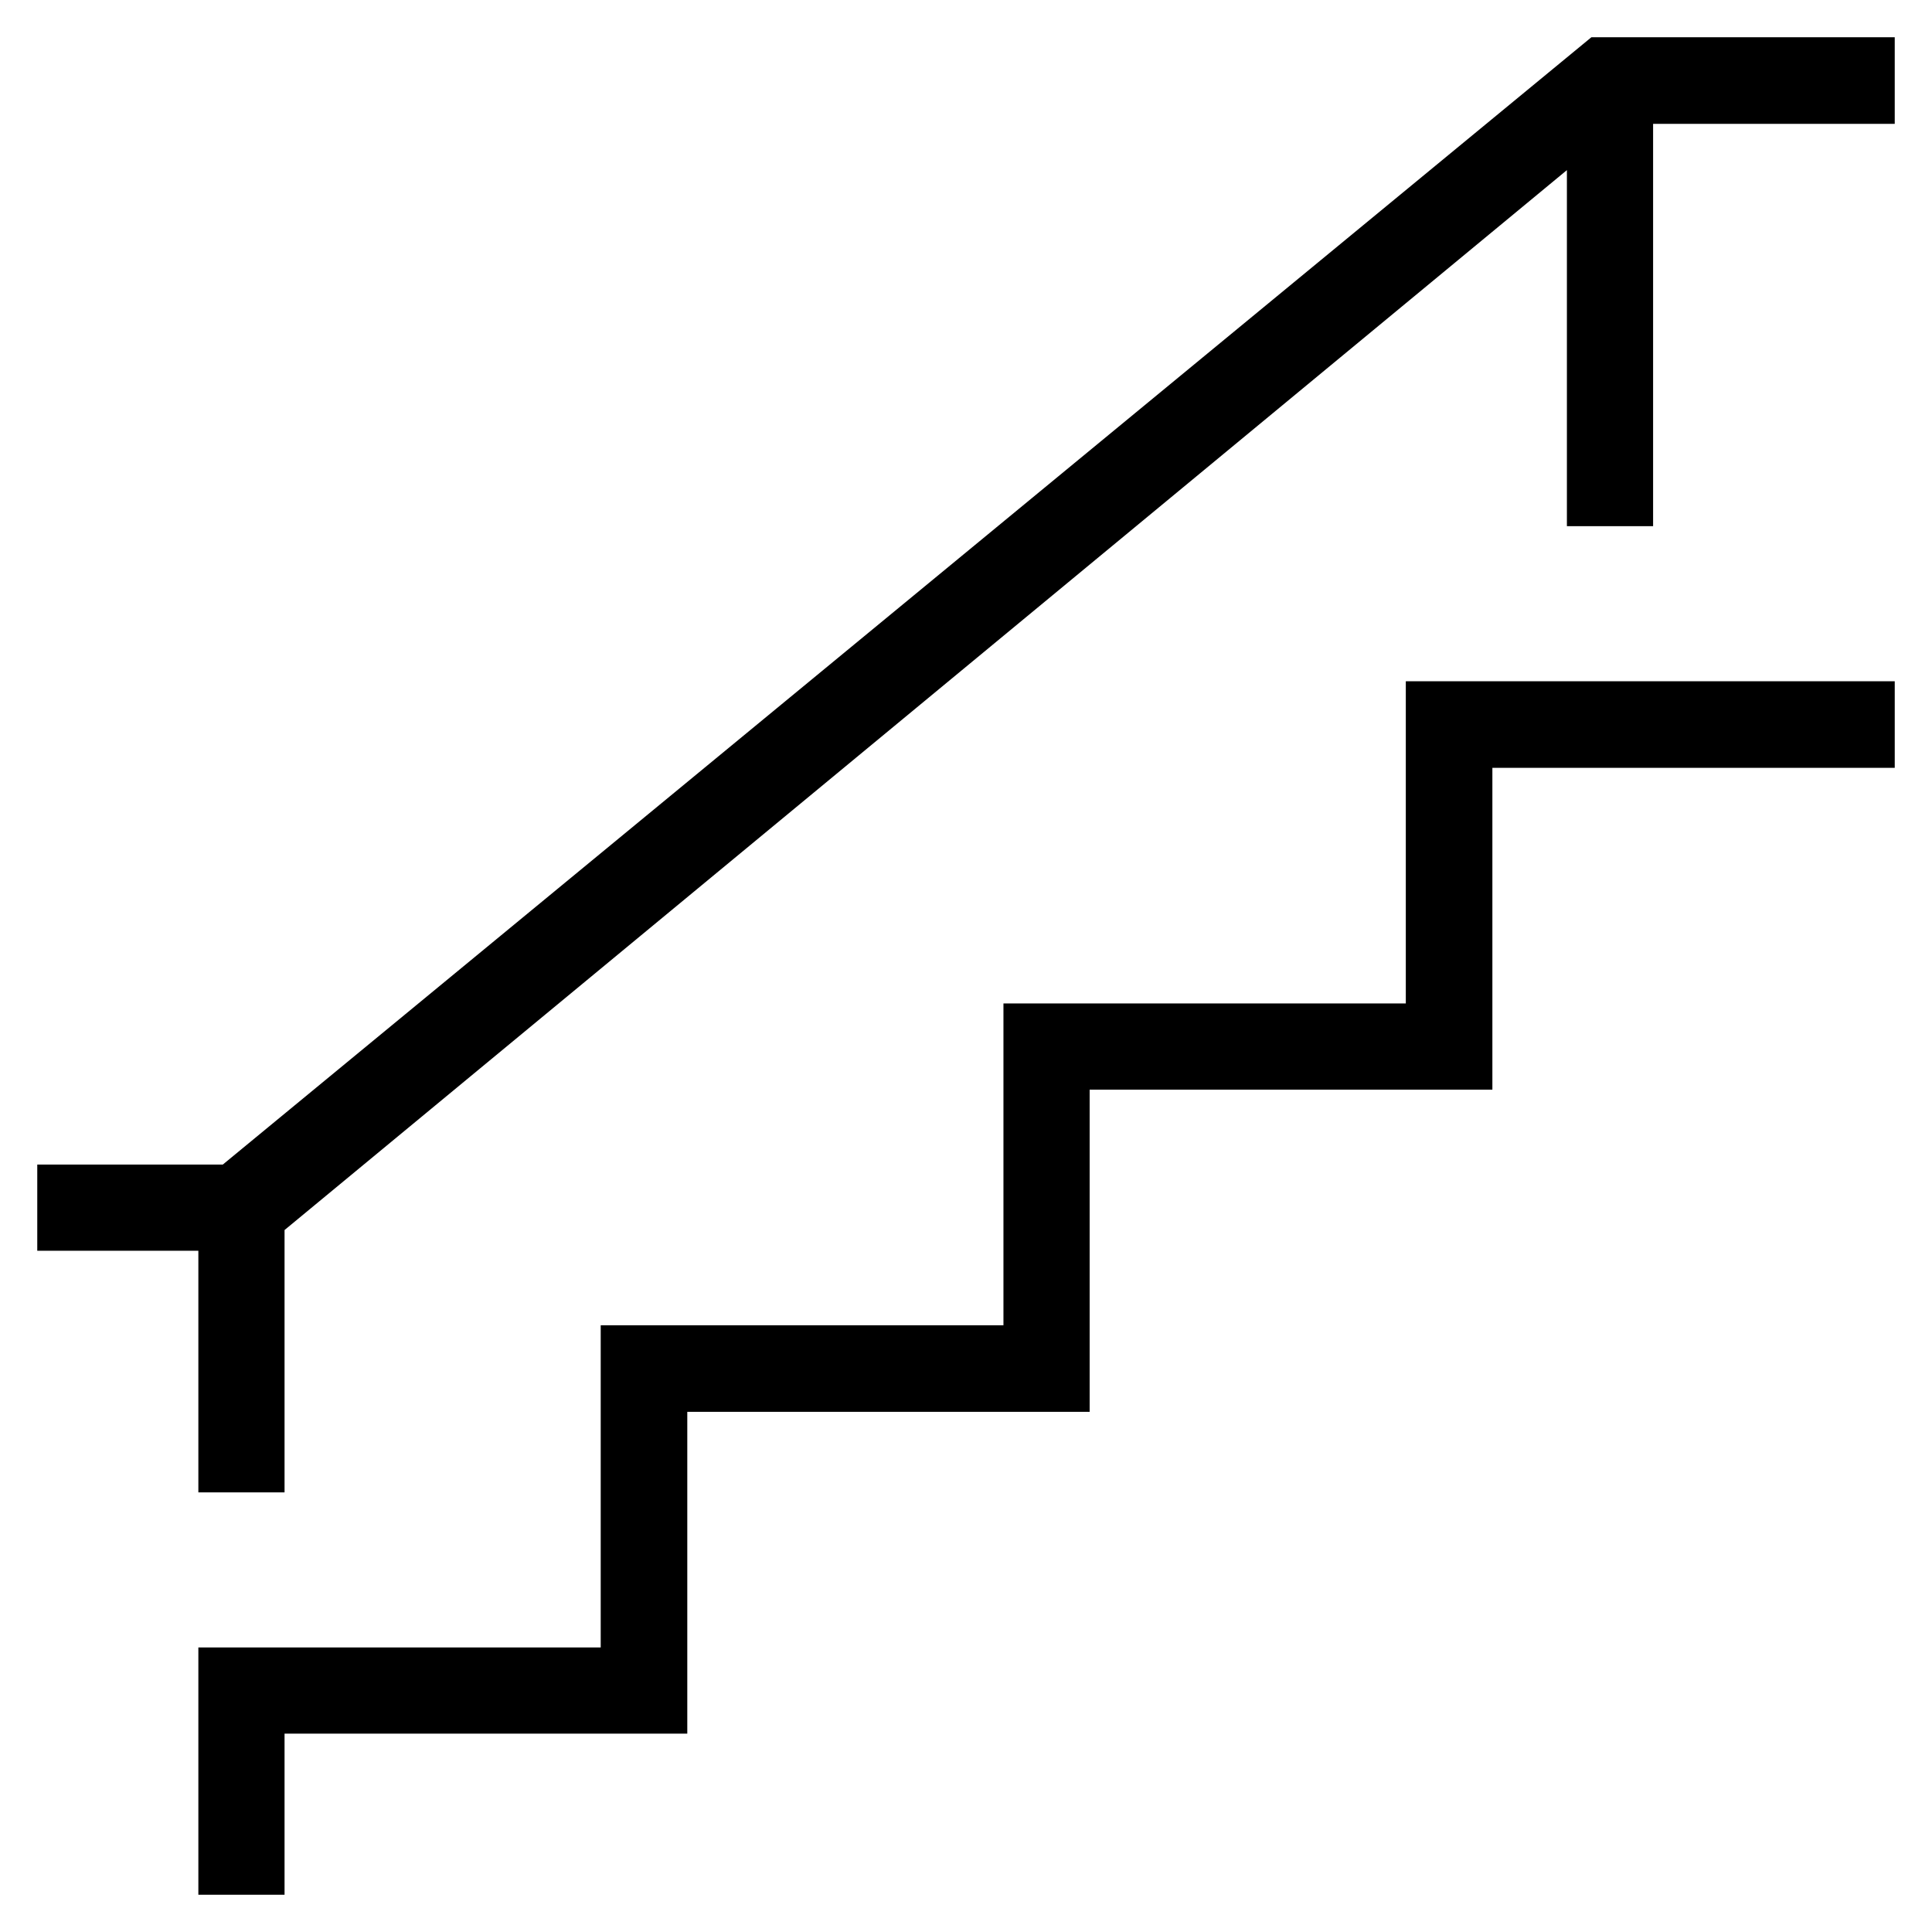 <?xml version="1.0" encoding="utf-8"?>
<!-- Generator: Adobe Illustrator 22.1.0, SVG Export Plug-In . SVG Version: 6.00 Build 0)  -->
<svg version="1.1" id="Capa_1" xmlns="http://www.w3.org/2000/svg" xmlns:xlink="http://www.w3.org/1999/xlink" x="0px" y="0px"
	 viewBox="0 0 513.3 513.3" style="enable-background:new 0 0 513.3 513.3;" xml:space="preserve">
<g>
	<g>
		<g>
			<polygon points="52.7,503.4 52.7,437.7 159.6,437.7 159.6,352.1 266.6,352.1 266.6,266.6 373.5,266.6 373.5,181 503.4,181 
				503.4,204 396.5,204 396.5,289.5 289.5,289.5 289.5,375.1 182.6,375.1 182.6,460.6 75.6,460.6 75.6,503.4 			"/>
			<polygon points="52.7,396.5 52.7,332.3 9.9,332.3 9.9,309.4 59.2,309.4 422.8,9.9 503.4,9.9 503.4,32.9 439.2,32.9 439.2,139.8 
				416.3,139.8 416.3,45.2 75.6,326.8 75.6,396.5 			"/>
		</g>
	</g>
</g>
</svg>
